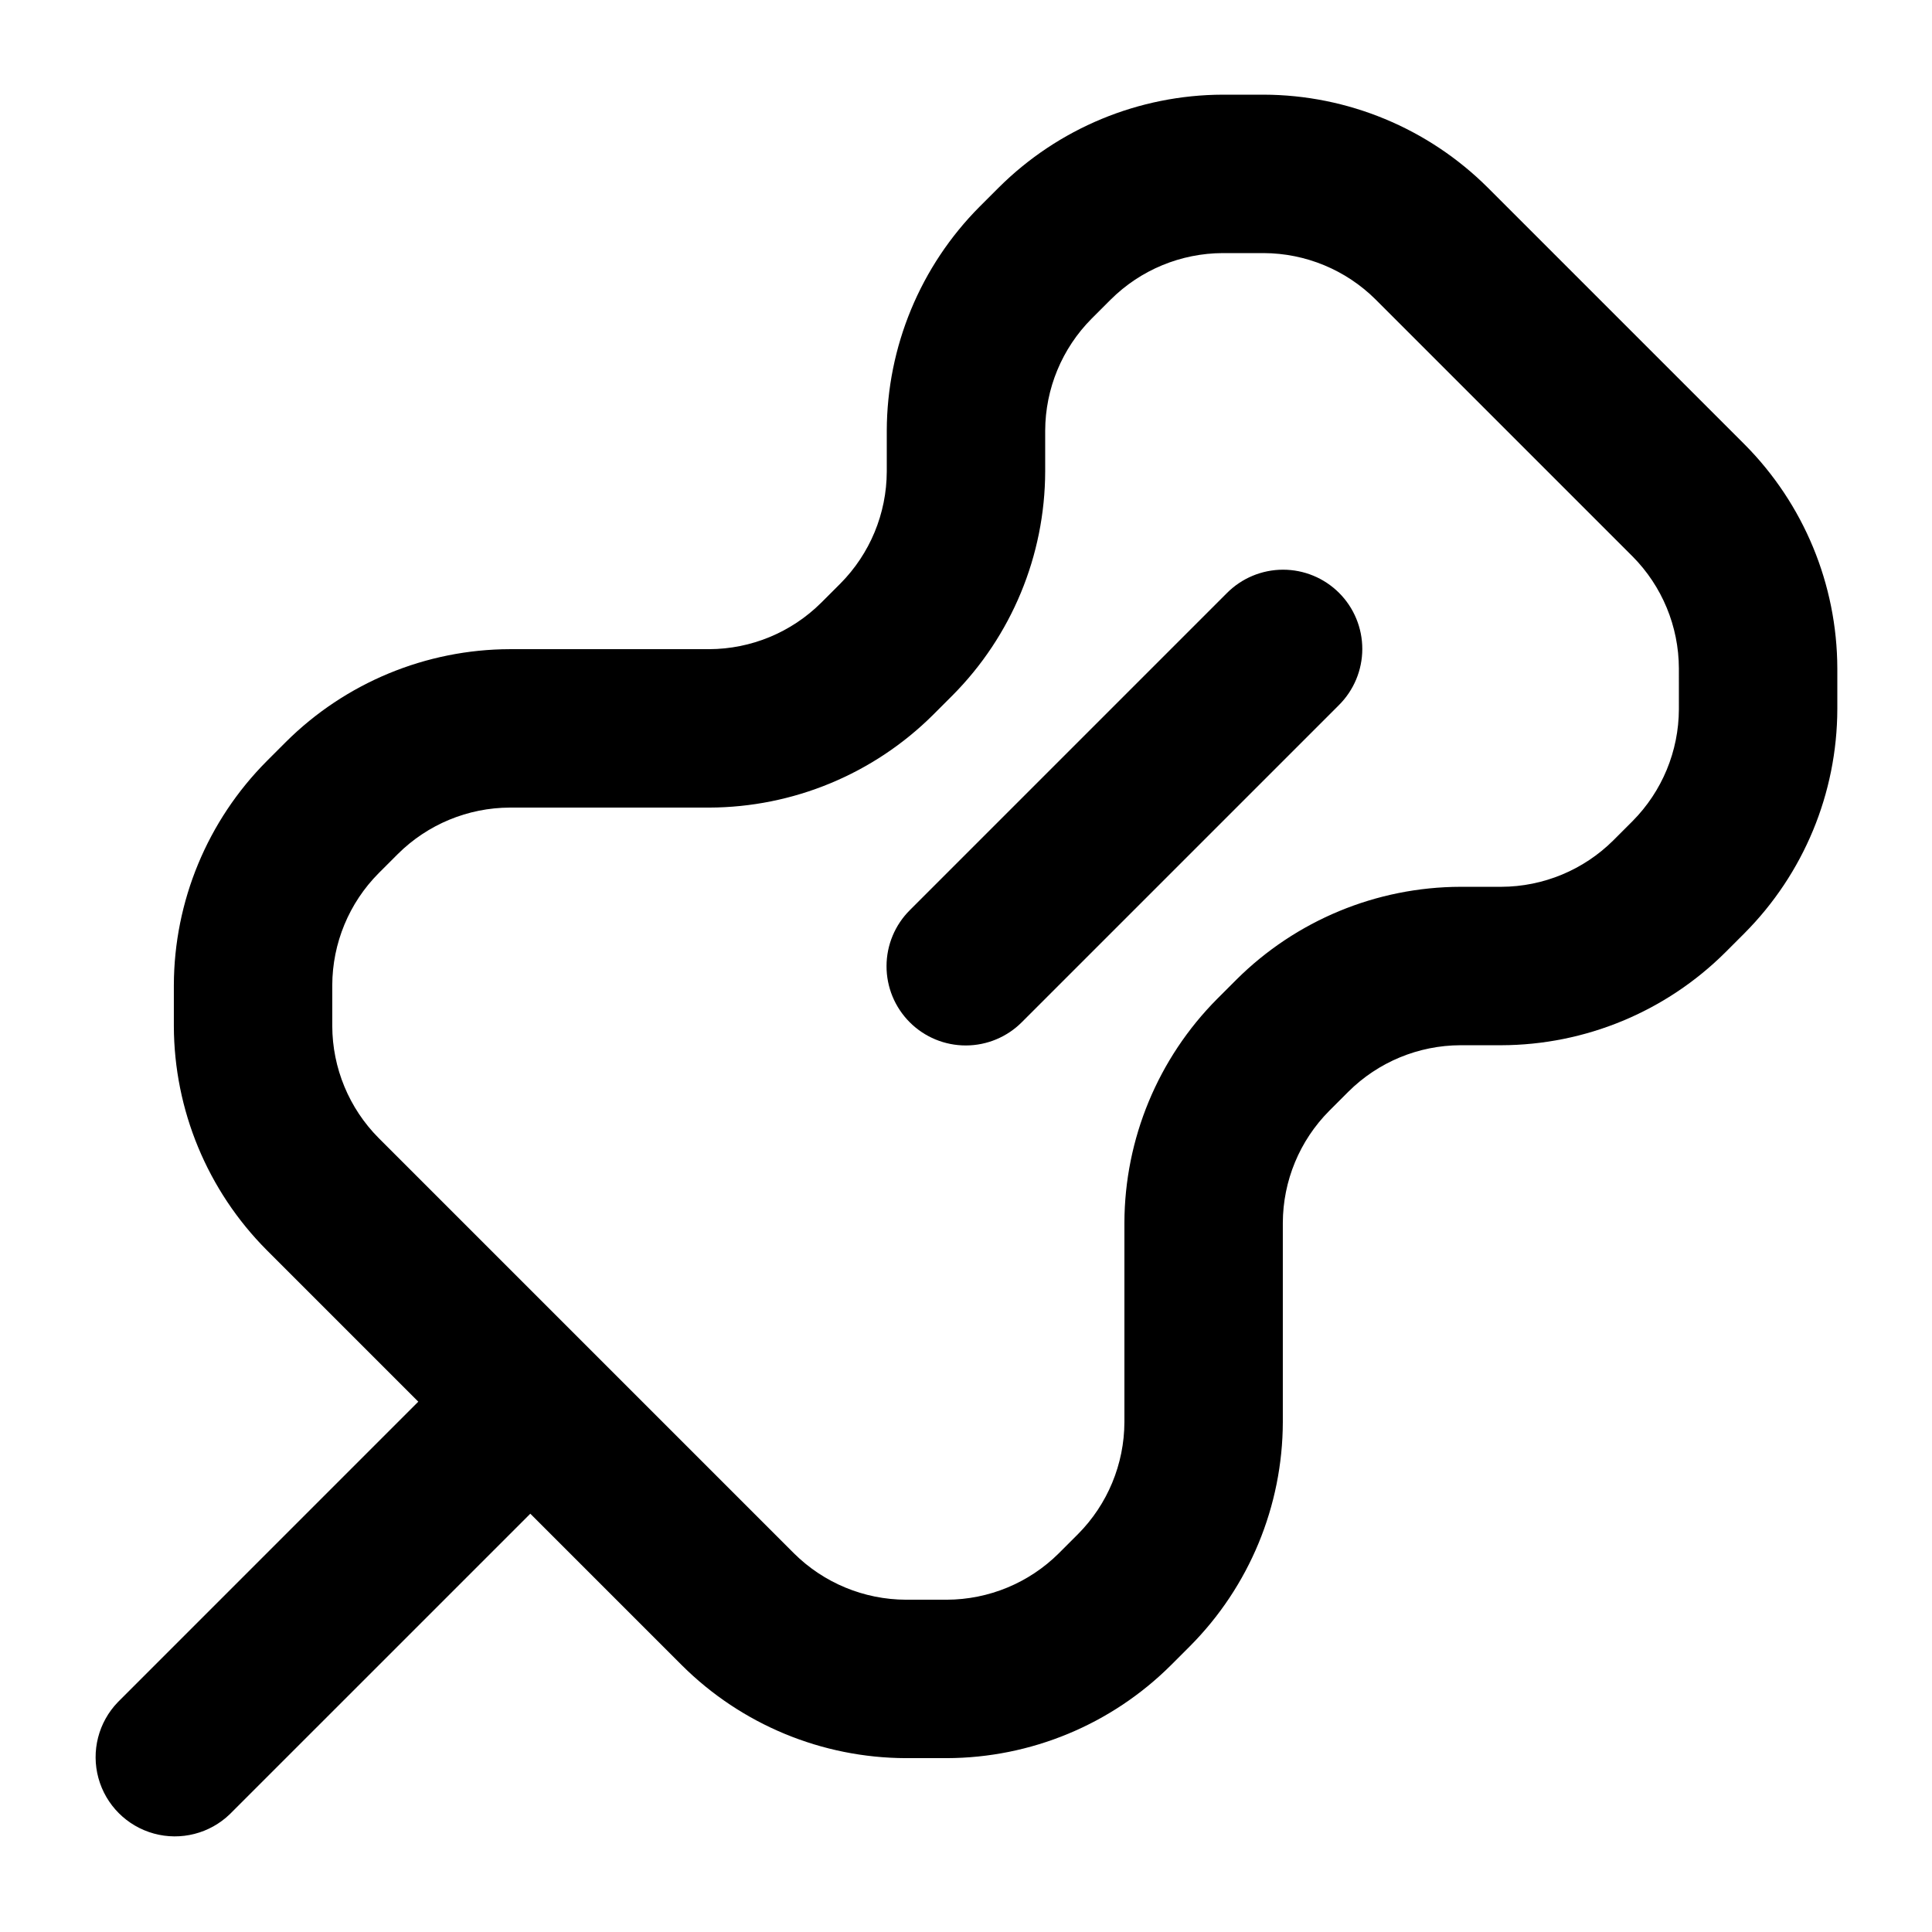 <?xml version="1.0" encoding="UTF-8"?>
<!-- Uploaded to: SVG Find, www.svgrepo.com, Generator: SVG Find Mixer Tools -->
<svg fill="#000000" width="800px" height="800px" version="1.1" viewBox="144 144 512 512" xmlns="http://www.w3.org/2000/svg">
 <g>
  <path d="m606.31 261.75-68.062-68.059c-15.777-15.703-37.109-24.543-59.367-24.602h-10.824c-22.258 0.059-43.59 8.898-59.367 24.602l-5.086 5.086v-0.004c-15.699 15.777-24.539 37.113-24.598 59.367v10.824c-0.035 11.129-4.457 21.793-12.301 29.688l-5.086 5.086v-0.004c-7.891 7.848-18.555 12.266-29.684 12.301h-52.809c-22.254 0.059-43.59 8.898-59.367 24.598l-5.086 5.086h0.004c-15.703 15.777-24.543 37.109-24.602 59.367v10.824c0.059 22.258 8.898 43.59 24.602 59.367l40.176 40.18-79.617 79.625c-5.152 5.332-7.109 12.984-5.148 20.133 1.961 7.148 7.547 12.734 14.695 14.695 7.148 1.961 14.801 0.004 20.133-5.144l79.625-79.621 40.18 40.18c15.777 15.699 37.109 24.539 59.367 24.598h10.824c22.258-0.059 43.59-8.898 59.367-24.598l5.086-5.086c15.699-15.777 24.539-37.109 24.598-59.367v-52.809c0.035-11.129 4.457-21.793 12.301-29.684l5.086-5.086c7.891-7.844 18.555-12.262 29.684-12.297h10.824c22.258-0.062 43.59-8.902 59.367-24.602l5.086-5.086c15.699-15.773 24.539-37.109 24.598-59.367v-10.824c-0.059-22.258-8.898-43.59-24.598-59.367zm-17.387 70.191c-0.035 11.129-4.453 21.793-12.297 29.684l-5.086 5.086c-7.891 7.844-18.555 12.266-29.684 12.301h-10.824c-22.258 0.059-43.59 8.898-59.367 24.598l-5.086 5.086c-15.699 15.777-24.539 37.109-24.598 59.367v52.809c-0.035 11.129-4.457 21.793-12.301 29.684l-5.086 5.086c-7.891 7.844-18.555 12.262-29.684 12.297h-10.824c-11.125-0.035-21.793-4.453-29.684-12.297l-110.05-110.05c-7.844-7.891-12.262-18.555-12.297-29.684v-10.824c0.035-11.125 4.453-21.793 12.297-29.684l5.086-5.086c7.891-7.844 18.559-12.262 29.684-12.297h52.809c22.258-0.062 43.594-8.902 59.367-24.602l5.086-5.086c15.699-15.773 24.539-37.109 24.602-59.367v-10.824c0.035-11.125 4.453-21.793 12.297-29.684l5.086-5.086v0.004c7.891-7.848 18.555-12.266 29.684-12.301h10.824c11.129 0.035 21.793 4.453 29.684 12.301l68.059 68.059h0.004c7.844 7.891 12.262 18.559 12.297 29.684z"/>
  <path d="m469.12 301.19-83.969 83.969h0.004c-3.969 3.93-6.203 9.277-6.215 14.863-0.012 5.582 2.199 10.941 6.148 14.887 3.949 3.949 9.305 6.16 14.891 6.148 5.582-0.012 10.93-2.246 14.859-6.211l83.969-83.969c3.965-3.934 6.203-9.281 6.215-14.863s-2.199-10.941-6.148-14.891c-3.949-3.945-9.305-6.16-14.891-6.148-5.582 0.012-10.93 2.25-14.863 6.215z"/>
 </g>
</svg>